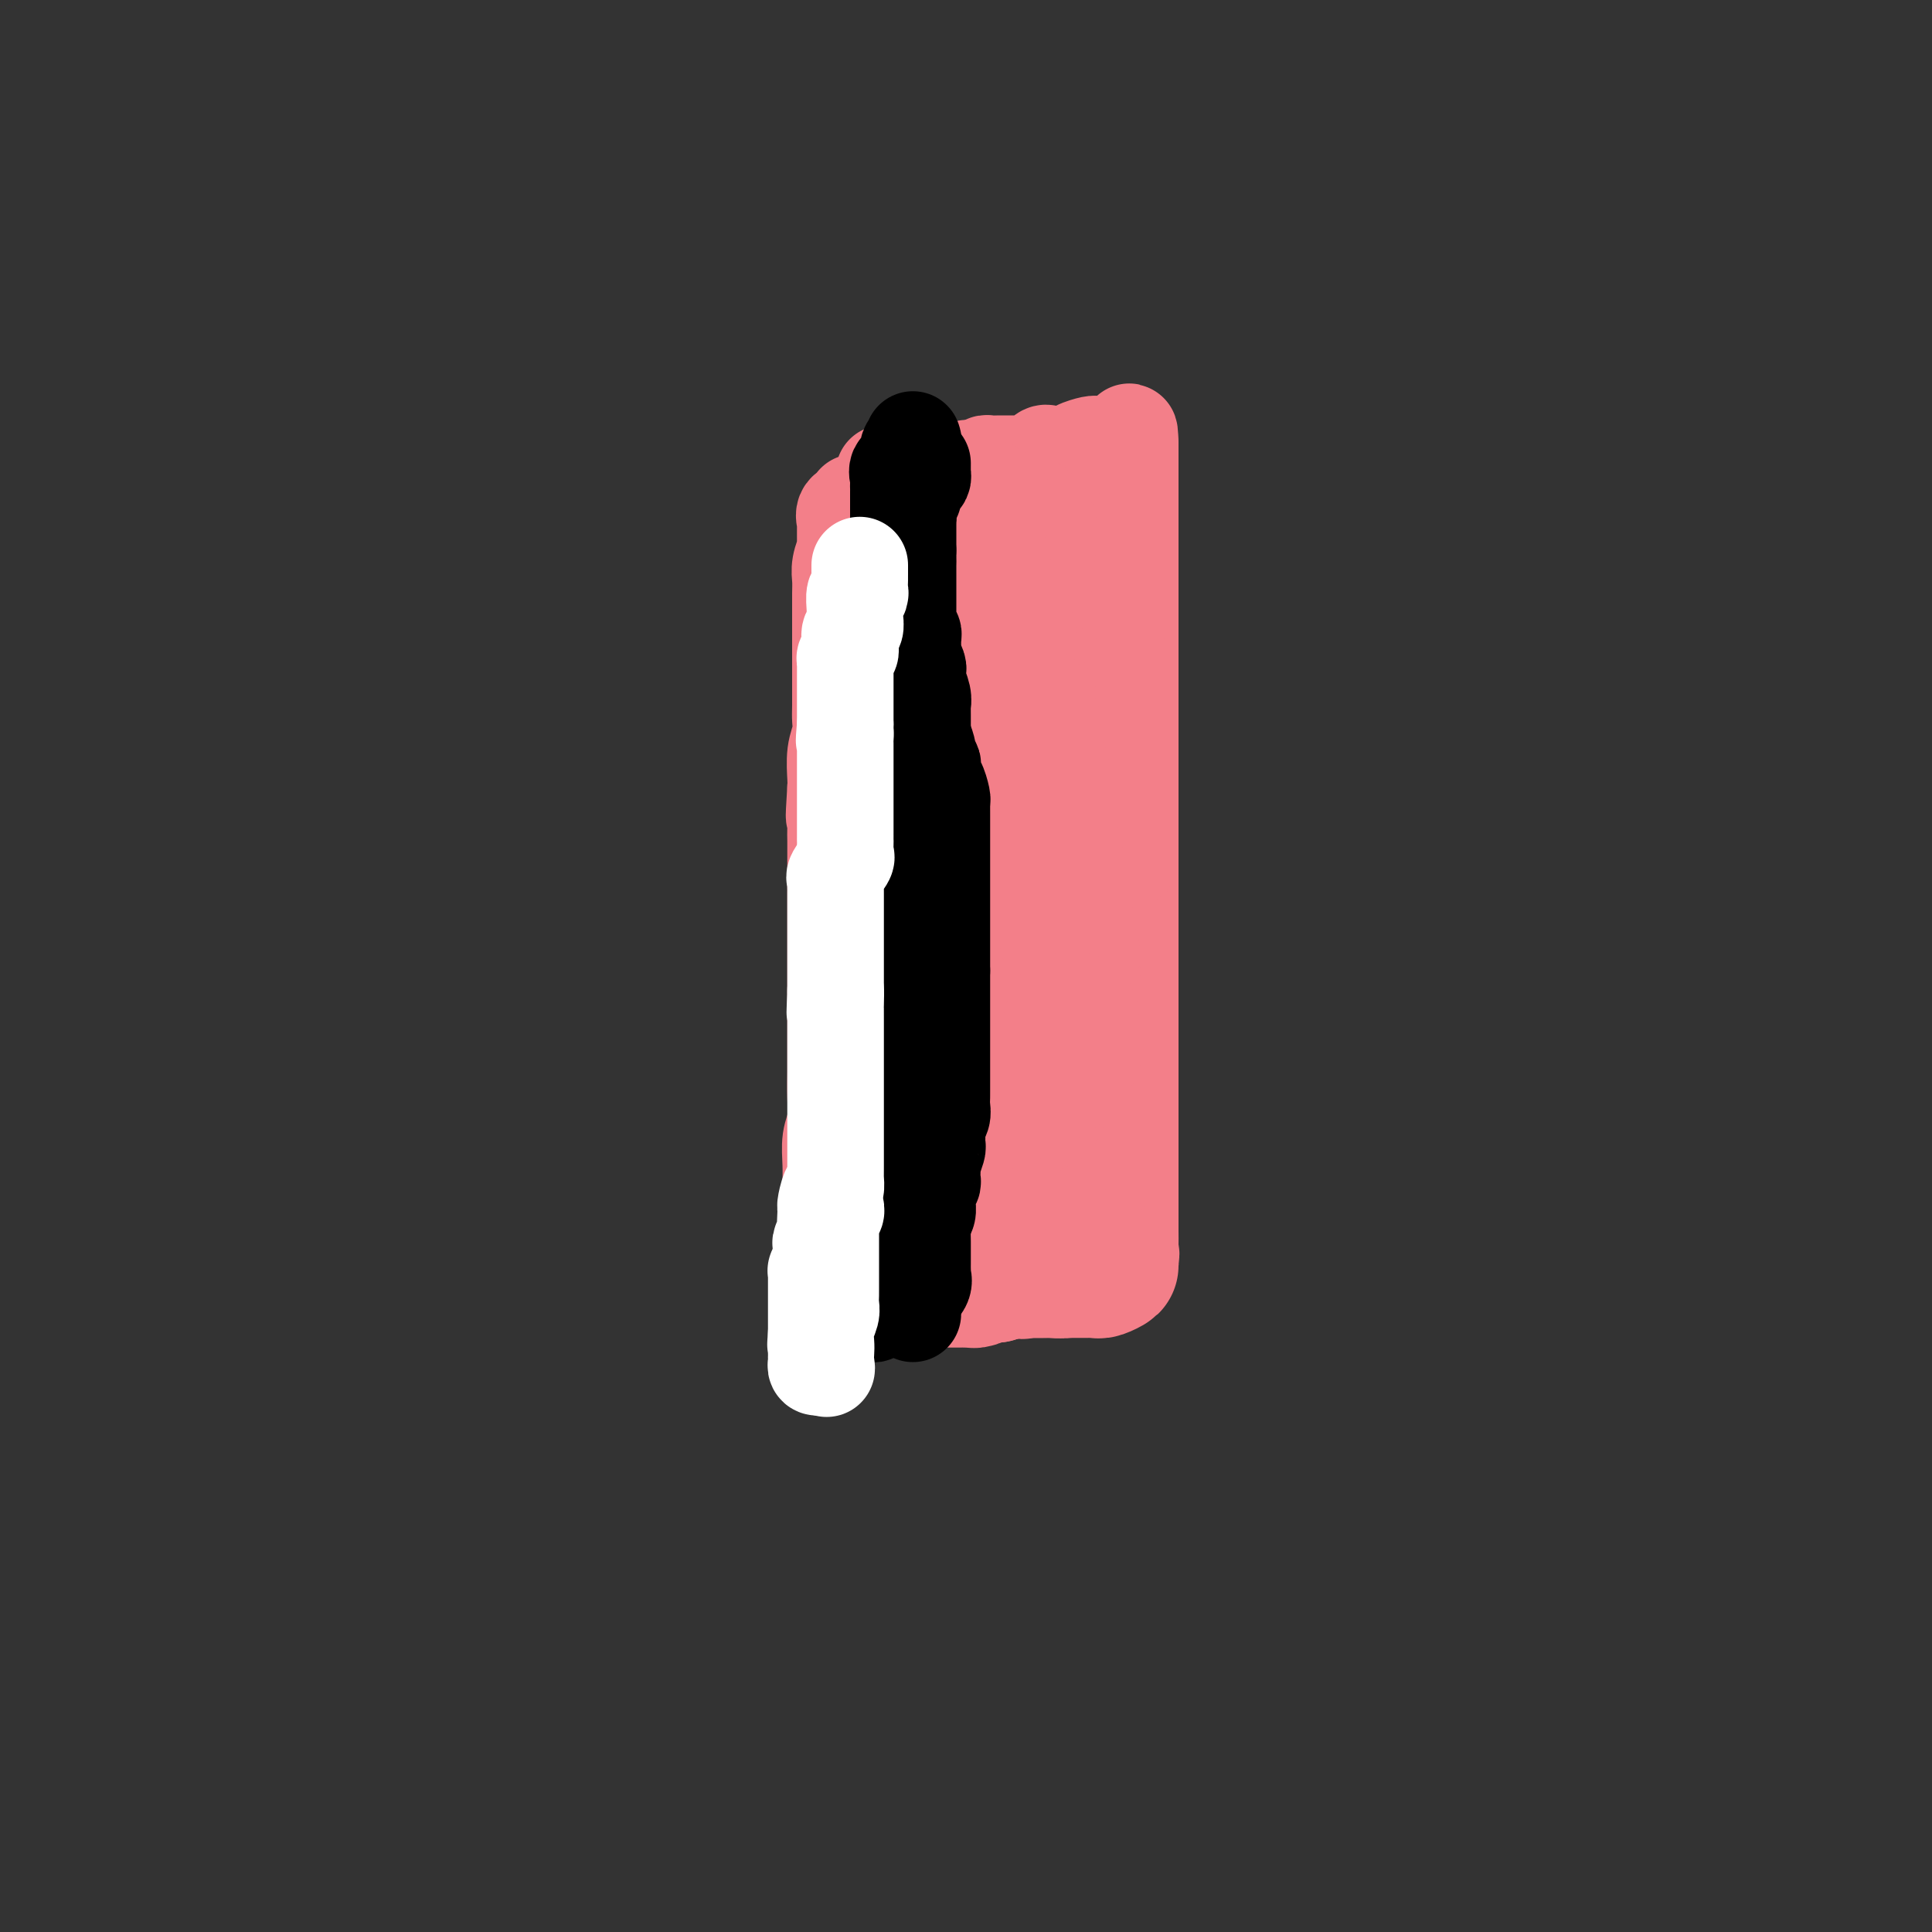 <svg viewBox='0 0 400 400' version='1.1' xmlns='http://www.w3.org/2000/svg' xmlns:xlink='http://www.w3.org/1999/xlink'><rect x="0" y="0" width="400" height="400" fill="#333333" stroke="none"/><g fill='none' stroke='#F37F89' stroke-width='20' stroke-linecap='round' stroke-linejoin='round'><path d='M177,104c-0.061,0.439 -0.121,0.878 0,1c0.121,0.122 0.425,-0.074 0,0c-0.425,0.074 -1.578,0.419 -2,1c-0.422,0.581 -0.113,1.397 0,2c0.113,0.603 0.030,0.993 0,1c-0.030,0.007 -0.007,-0.368 0,0c0.007,0.368 -0.002,1.481 0,2c0.002,0.519 0.015,0.446 0,1c-0.015,0.554 -0.056,1.736 0,2c0.056,0.264 0.211,-0.391 0,0c-0.211,0.391 -0.789,1.829 -1,3c-0.211,1.171 -0.057,2.075 0,3c0.057,0.925 0.015,1.871 0,3c-0.015,1.129 -0.004,2.440 0,3c0.004,0.560 0.001,0.367 0,1c-0.001,0.633 -0.000,2.091 0,3c0.000,0.909 0.000,1.269 0,2c-0.000,0.731 -0.000,1.833 0,3c0.000,1.167 0.001,2.398 0,3c-0.001,0.602 -0.004,0.574 0,2c0.004,1.426 0.015,4.304 0,6c-0.015,1.696 -0.057,2.209 0,3c0.057,0.791 0.211,1.862 0,3c-0.211,1.138 -0.788,2.345 -1,4c-0.212,1.655 -0.061,3.759 0,5c0.061,1.241 0.030,1.621 0,2'/><path d='M173,163c-0.619,9.825 -0.166,4.887 0,4c0.166,-0.887 0.044,2.275 0,4c-0.044,1.725 -0.012,2.011 0,3c0.012,0.989 0.003,2.680 0,4c-0.003,1.320 -0.001,2.268 0,3c0.001,0.732 0.000,1.248 0,3c-0.000,1.752 -0.000,4.739 0,7c0.000,2.261 0.000,3.795 0,5c-0.000,1.205 0.000,2.082 0,3c-0.000,0.918 -0.000,1.877 0,3c0.000,1.123 0.000,2.410 0,4c-0.000,1.590 -0.000,3.484 0,5c0.000,1.516 0.001,2.653 0,4c-0.001,1.347 -0.004,2.904 0,4c0.004,1.096 0.015,1.730 0,3c-0.015,1.270 -0.057,3.174 0,5c0.057,1.826 0.211,3.573 0,5c-0.211,1.427 -0.789,2.534 -1,4c-0.211,1.466 -0.057,3.290 0,5c0.057,1.710 0.015,3.307 0,5c-0.015,1.693 -0.004,3.481 0,4c0.004,0.519 0.001,-0.230 0,0c-0.001,0.230 -0.000,1.438 0,2c0.000,0.562 0.000,0.479 0,1c-0.000,0.521 -0.000,1.645 0,2c0.000,0.355 0.000,-0.060 0,0c-0.000,0.060 -0.000,0.593 0,1c0.000,0.407 0.000,0.686 0,1c-0.000,0.314 -0.000,0.661 0,1c0.000,0.339 0.000,0.668 0,1c-0.000,0.332 -0.000,0.666 0,1'/><path d='M172,260c-0.154,15.394 -0.038,5.379 0,2c0.038,-3.379 -0.001,-0.121 0,1c0.001,1.121 0.042,0.104 0,0c-0.042,-0.104 -0.166,0.704 0,1c0.166,0.296 0.623,0.079 1,0c0.377,-0.079 0.673,-0.020 1,0c0.327,0.020 0.683,0.002 1,0c0.317,-0.002 0.595,0.014 1,0c0.405,-0.014 0.937,-0.056 1,0c0.063,0.056 -0.344,0.211 0,0c0.344,-0.211 1.439,-0.788 2,-1c0.561,-0.212 0.589,-0.061 1,0c0.411,0.061 1.206,0.030 2,0'/><path d='M182,263c0.970,-0.312 -0.106,-0.591 0,-1c0.106,-0.409 1.394,-0.947 2,-1c0.606,-0.053 0.531,0.378 1,0c0.469,-0.378 1.484,-1.565 2,-2c0.516,-0.435 0.534,-0.116 1,0c0.466,0.116 1.382,0.031 2,0c0.618,-0.031 0.939,-0.009 1,0c0.061,0.009 -0.140,0.004 0,0c0.140,-0.004 0.619,-0.009 1,0c0.381,0.009 0.665,0.031 1,0c0.335,-0.031 0.723,-0.113 1,0c0.277,0.113 0.444,0.423 1,0c0.556,-0.423 1.501,-1.577 2,-2c0.499,-0.423 0.552,-0.113 1,0c0.448,0.113 1.290,0.030 2,0c0.710,-0.030 1.290,-0.008 2,0c0.710,0.008 1.552,0.002 2,0c0.448,-0.002 0.501,-0.001 1,0c0.499,0.001 1.443,0.000 2,0c0.557,-0.000 0.727,-0.000 1,0c0.273,0.000 0.651,0.000 1,0c0.349,-0.000 0.671,-0.000 1,0c0.329,0.000 0.665,0.000 1,0c0.335,-0.000 0.667,-0.000 1,0'/><path d='M212,257c4.066,-0.296 1.730,-0.037 1,0c-0.730,0.037 0.146,-0.148 1,0c0.854,0.148 1.686,0.628 3,1c1.314,0.372 3.112,0.636 4,1c0.888,0.364 0.868,0.830 1,1c0.132,0.170 0.416,0.046 1,0c0.584,-0.046 1.470,-0.012 2,0c0.530,0.012 0.706,0.003 1,0c0.294,-0.003 0.708,-0.001 1,0c0.292,0.001 0.464,0.001 1,0c0.536,-0.001 1.436,-0.004 2,0c0.564,0.004 0.792,0.014 1,0c0.208,-0.014 0.395,-0.053 1,0c0.605,0.053 1.626,0.199 2,0c0.374,-0.199 0.100,-0.744 0,-1c-0.100,-0.256 -0.027,-0.223 0,-1c0.027,-0.777 0.008,-2.365 0,-3c-0.008,-0.635 -0.004,-0.318 0,0'/><path d='M234,255c0.000,-1.168 0.000,-1.588 0,-2c-0.000,-0.412 0.000,-0.817 0,-2c0.000,-1.183 0.000,-3.143 0,-4c0.000,-0.857 -0.000,-0.611 0,-1c0.000,-0.389 0.000,-1.414 0,-2c-0.000,-0.586 0.000,-0.733 0,-1c0.000,-0.267 -0.000,-0.653 0,-1c0.000,-0.347 0.000,-0.657 0,-1c-0.000,-0.343 -0.000,-0.721 0,-1c0.000,-0.279 0.000,-0.458 0,-1c-0.000,-0.542 0.000,-1.447 0,-2c0.000,-0.553 0.000,-0.756 0,-1c-0.000,-0.244 -0.000,-0.531 0,-1c0.000,-0.469 0.000,-1.122 0,-2c0.000,-0.878 0.000,-1.983 0,-3c0.000,-1.017 0.000,-1.948 0,-3c0.000,-1.052 0.000,-2.225 0,-3c0.000,-0.775 0.000,-1.153 0,-2c0.000,-0.847 0.000,-2.165 0,-3c0.000,-0.835 0.000,-1.188 0,-2c0.000,-0.812 0.000,-2.083 0,-3c0.000,-0.917 0.000,-1.480 0,-2c0.000,-0.520 0.000,-0.996 0,-2c0.000,-1.004 0.000,-2.537 0,-4c0.000,-1.463 0.000,-2.856 0,-4c0.000,-1.144 0.000,-2.039 0,-4c0.000,-1.961 0.000,-4.990 0,-7c0.000,-2.010 0.000,-3.003 0,-4c0.000,-0.997 0.000,-1.999 0,-3c0.000,-1.001 0.000,-2.000 0,-3c0.000,-1.000 0.000,-2.000 0,-3'/><path d='M234,178c0.000,-12.512 0.000,-5.293 0,-3c-0.000,2.293 0.000,-0.340 0,-2c0.000,-1.660 0.000,-2.345 0,-3c0.000,-0.655 -0.000,-1.279 0,-2c0.000,-0.721 0.000,-1.540 0,-2c-0.000,-0.460 0.000,-0.562 0,-1c0.000,-0.438 -0.000,-1.212 0,-2c0.000,-0.788 0.000,-1.591 0,-2c-0.000,-0.409 -0.000,-0.423 0,-1c0.000,-0.577 0.000,-1.718 0,-2c-0.000,-0.282 0.000,0.294 0,0c0.000,-0.294 0.000,-1.459 0,-2c-0.000,-0.541 -0.000,-0.460 0,-1c0.000,-0.540 0.000,-1.702 0,-2c0.000,-0.298 0.000,0.268 0,0c0.000,-0.268 0.000,-1.370 0,-2c0.000,-0.630 0.000,-0.786 0,-1c0.000,-0.214 0.000,-0.484 0,-1c0.000,-0.516 0.000,-1.279 0,-2c0.000,-0.721 0.000,-1.402 0,-2c0.000,-0.598 0.000,-1.114 0,-2c0.000,-0.886 0.000,-2.142 0,-3c0.000,-0.858 0.000,-1.318 0,-2c0.000,-0.682 0.000,-1.587 0,-2c0.000,-0.413 0.000,-0.333 0,-1c0.000,-0.667 0.000,-2.079 0,-3c0.000,-0.921 0.000,-1.350 0,-2c0.000,-0.650 0.000,-1.521 0,-2c0.000,-0.479 0.000,-0.565 0,-1c0.000,-0.435 0.000,-1.217 0,-2'/><path d='M234,125c0.000,-8.500 0.000,-3.251 0,-2c-0.000,1.251 0.000,-1.495 0,-3c0.000,-1.505 0.000,-1.768 0,-2c0.000,-0.232 -0.000,-0.434 0,-1c0.000,-0.566 0.000,-1.495 0,-2c-0.000,-0.505 0.000,-0.584 0,-1c0.000,-0.416 -0.000,-1.169 0,-2c0.000,-0.831 0.000,-1.740 0,-3c-0.000,-1.260 -0.000,-2.870 0,-4c0.000,-1.130 0.000,-1.781 0,-3c-0.000,-1.219 0.000,-3.007 0,-4c0.000,-0.993 0.000,-1.190 0,-2c-0.000,-0.810 -0.000,-2.231 0,-3c0.000,-0.769 0.000,-0.884 0,-1'/><path d='M234,92c-0.102,-5.105 -0.356,-1.368 -1,0c-0.644,1.368 -1.678,0.366 -2,0c-0.322,-0.366 0.068,-0.098 0,0c-0.068,0.098 -0.594,0.026 -1,0c-0.406,-0.026 -0.694,-0.004 -1,0c-0.306,0.004 -0.632,-0.009 -1,0c-0.368,0.009 -0.779,0.041 -1,0c-0.221,-0.041 -0.252,-0.155 -1,0c-0.748,0.155 -2.215,0.577 -3,1c-0.785,0.423 -0.889,0.846 -1,1c-0.111,0.154 -0.228,0.039 -1,0c-0.772,-0.039 -2.199,-0.003 -3,0c-0.801,0.003 -0.975,-0.027 -1,0c-0.025,0.027 0.100,0.112 0,0c-0.100,-0.112 -0.426,-0.422 -1,0c-0.574,0.422 -1.395,1.577 -2,2c-0.605,0.423 -0.993,0.113 -1,0c-0.007,-0.113 0.367,-0.030 0,0c-0.367,0.030 -1.473,0.008 -2,0c-0.527,-0.008 -0.474,-0.002 -1,0c-0.526,0.002 -1.633,-0.000 -2,0c-0.367,0.000 0.004,0.003 0,0c-0.004,-0.003 -0.382,-0.011 -1,0c-0.618,0.011 -1.474,0.041 -2,0c-0.526,-0.041 -0.722,-0.155 -1,0c-0.278,0.155 -0.639,0.577 -1,1'/><path d='M203,97c-4.979,0.769 -1.925,0.192 -1,0c0.925,-0.192 -0.277,0.001 -1,0c-0.723,-0.001 -0.967,-0.196 -1,0c-0.033,0.196 0.146,0.785 0,1c-0.146,0.215 -0.617,0.058 -1,0c-0.383,-0.058 -0.676,-0.015 -1,0c-0.324,0.015 -0.677,0.004 -1,0c-0.323,-0.004 -0.616,-0.001 -1,0c-0.384,0.001 -0.861,0.000 -1,0c-0.139,-0.000 0.059,-0.000 0,0c-0.059,0.000 -0.374,0.000 -1,0c-0.626,-0.000 -1.563,-0.000 -2,0c-0.437,0.000 -0.372,0.000 -1,0c-0.628,-0.000 -1.948,-0.000 -3,0c-1.052,0.000 -1.837,0.000 -2,0c-0.163,-0.000 0.297,-0.000 0,0c-0.297,0.000 -1.349,0.000 -2,0c-0.651,-0.000 -0.900,-0.000 -1,0c-0.100,0.000 -0.050,0.000 0,0'/></g>
<g fill='none' stroke='#F37F89' stroke-width='28' stroke-linecap='round' stroke-linejoin='round'><path d='M188,121c0.000,0.314 0.000,0.629 0,1c-0.000,0.371 -0.000,0.799 0,2c0.000,1.201 0.000,3.176 0,5c-0.000,1.824 -0.000,3.497 0,5c0.000,1.503 0.000,2.836 0,4c-0.000,1.164 -0.000,2.159 0,3c0.000,0.841 0.000,1.526 0,2c-0.000,0.474 -0.000,0.736 0,1c0.000,0.264 0.000,0.532 0,1c-0.000,0.468 -0.000,1.138 0,2c0.000,0.862 0.000,1.915 0,3c-0.000,1.085 -0.000,2.201 0,3c0.000,0.799 0.000,1.281 0,2c-0.000,0.719 -0.000,1.673 0,3c0.000,1.327 0.000,3.025 0,4c-0.000,0.975 -0.000,1.225 0,2c0.000,0.775 0.001,2.074 0,3c-0.001,0.926 -0.004,1.479 0,2c0.004,0.521 0.016,1.012 0,2c-0.016,0.988 -0.060,2.475 0,3c0.060,0.525 0.222,0.089 0,1c-0.222,0.911 -0.829,3.168 -1,4c-0.171,0.832 0.094,0.238 0,1c-0.094,0.762 -0.547,2.881 -1,5'/><path d='M186,185c-0.309,10.650 -0.083,5.274 0,4c0.083,-1.274 0.022,1.555 0,3c-0.022,1.445 -0.005,1.507 0,2c0.005,0.493 -0.003,1.417 0,2c0.003,0.583 0.016,0.827 0,1c-0.016,0.173 -0.061,0.276 0,1c0.061,0.724 0.228,2.068 0,3c-0.228,0.932 -0.849,1.453 -1,2c-0.151,0.547 0.170,1.122 0,2c-0.170,0.878 -0.830,2.060 -1,3c-0.170,0.940 0.151,1.638 0,3c-0.151,1.362 -0.772,3.387 -1,4c-0.228,0.613 -0.061,-0.188 0,0c0.061,0.188 0.016,1.364 0,2c-0.016,0.636 -0.004,0.733 0,1c0.004,0.267 0.001,0.704 0,1c-0.001,0.296 -0.000,0.450 0,1c0.000,0.550 0.000,1.496 0,2c-0.000,0.504 -0.000,0.565 0,1c0.000,0.435 0.000,1.244 0,2c-0.000,0.756 -0.000,1.459 0,2c0.000,0.541 0.000,0.918 0,1c-0.000,0.082 -0.000,-0.133 0,0c0.000,0.133 0.000,0.613 0,1c-0.000,0.387 -0.000,0.681 0,1c0.000,0.319 0.000,0.663 0,1c-0.000,0.337 -0.000,0.668 0,1c0.000,0.332 0.000,0.666 0,1'/><path d='M183,233c-0.301,7.458 0.445,2.103 1,1c0.555,-1.103 0.918,2.047 1,3c0.082,0.953 -0.118,-0.292 0,0c0.118,0.292 0.552,2.121 1,3c0.448,0.879 0.909,0.809 1,1c0.091,0.191 -0.187,0.642 0,1c0.187,0.358 0.839,0.621 1,1c0.161,0.379 -0.168,0.872 0,1c0.168,0.128 0.834,-0.109 1,0c0.166,0.109 -0.166,0.565 0,1c0.166,0.435 0.832,0.849 1,1c0.168,0.151 -0.160,0.041 0,0c0.160,-0.041 0.809,-0.011 1,0c0.191,0.011 -0.075,0.003 0,0c0.075,-0.003 0.491,-0.001 1,0c0.509,0.001 1.113,0.000 2,0c0.887,-0.000 2.059,-0.000 3,0c0.941,0.000 1.653,0.001 3,0c1.347,-0.001 3.331,-0.003 4,0c0.669,0.003 0.025,0.011 0,0c-0.025,-0.011 0.570,-0.041 1,0c0.430,0.041 0.694,0.155 1,0c0.306,-0.155 0.653,-0.577 1,-1'/><path d='M207,245c2.869,-0.094 1.542,0.172 1,0c-0.542,-0.172 -0.300,-0.782 0,-1c0.300,-0.218 0.659,-0.045 1,0c0.341,0.045 0.665,-0.040 1,0c0.335,0.040 0.681,0.203 1,0c0.319,-0.203 0.611,-0.771 1,-1c0.389,-0.229 0.874,-0.118 1,0c0.126,0.118 -0.106,0.243 0,0c0.106,-0.243 0.550,-0.853 1,-1c0.450,-0.147 0.905,0.169 1,0c0.095,-0.169 -0.171,-0.824 0,-1c0.171,-0.176 0.778,0.126 1,0c0.222,-0.126 0.060,-0.682 0,-1c-0.060,-0.318 -0.016,-0.400 0,-1c0.016,-0.600 0.004,-1.719 0,-2c-0.004,-0.281 -0.001,0.275 0,0c0.001,-0.275 0.000,-1.382 0,-2c-0.000,-0.618 0.001,-0.747 0,-1c-0.001,-0.253 -0.003,-0.628 0,-1c0.003,-0.372 0.011,-0.739 0,-1c-0.011,-0.261 -0.041,-0.416 0,-1c0.041,-0.584 0.155,-1.595 0,-2c-0.155,-0.405 -0.577,-0.202 -1,0'/><path d='M215,229c0.045,-2.613 0.156,-3.145 0,-4c-0.156,-0.855 -0.581,-2.034 -1,-3c-0.419,-0.966 -0.833,-1.721 -1,-3c-0.167,-1.279 -0.086,-3.084 0,-4c0.086,-0.916 0.177,-0.943 0,-2c-0.177,-1.057 -0.622,-3.144 -1,-4c-0.378,-0.856 -0.689,-0.481 -1,-1c-0.311,-0.519 -0.623,-1.933 -1,-3c-0.377,-1.067 -0.818,-1.789 -1,-3c-0.182,-1.211 -0.105,-2.913 0,-4c0.105,-1.087 0.238,-1.559 0,-3c-0.238,-1.441 -0.848,-3.852 -1,-5c-0.152,-1.148 0.156,-1.033 0,-2c-0.156,-0.967 -0.774,-3.015 -1,-4c-0.226,-0.985 -0.061,-0.908 0,-1c0.061,-0.092 0.016,-0.352 0,-1c-0.016,-0.648 -0.004,-1.683 0,-2c0.004,-0.317 0.001,0.082 0,0c-0.001,-0.082 -0.001,-0.647 0,-1c0.001,-0.353 0.004,-0.494 0,-1c-0.004,-0.506 -0.015,-1.379 0,-2c0.015,-0.621 0.057,-0.992 0,-1c-0.057,-0.008 -0.211,0.345 0,0c0.211,-0.345 0.789,-1.388 1,-2c0.211,-0.612 0.057,-0.794 0,-1c-0.057,-0.206 -0.016,-0.436 0,-1c0.016,-0.564 0.007,-1.463 0,-2c-0.007,-0.537 -0.012,-0.711 0,-1c0.012,-0.289 0.042,-0.693 0,-1c-0.042,-0.307 -0.155,-0.516 0,-1c0.155,-0.484 0.577,-1.242 1,-2'/><path d='M209,164c0.309,-3.284 0.083,-1.495 0,-1c-0.083,0.495 -0.023,-0.303 0,-1c0.023,-0.697 0.010,-1.291 0,-2c-0.010,-0.709 -0.016,-1.531 0,-2c0.016,-0.469 0.055,-0.584 0,-1c-0.055,-0.416 -0.203,-1.132 0,-2c0.203,-0.868 0.758,-1.887 1,-3c0.242,-1.113 0.170,-2.321 0,-3c-0.170,-0.679 -0.438,-0.829 0,-1c0.438,-0.171 1.581,-0.364 2,-1c0.419,-0.636 0.112,-1.715 0,-2c-0.112,-0.285 -0.030,0.223 0,0c0.030,-0.223 0.008,-1.176 0,-2c-0.008,-0.824 -0.002,-1.519 0,-2c0.002,-0.481 0.001,-0.749 0,-1c-0.001,-0.251 -0.000,-0.487 0,-1c0.000,-0.513 0.000,-1.304 0,-2c-0.000,-0.696 -0.000,-1.299 0,-2c0.000,-0.701 0.000,-1.501 0,-2c-0.000,-0.499 -0.000,-0.697 0,-1c0.000,-0.303 0.000,-0.711 0,-1c-0.000,-0.289 -0.000,-0.458 0,-1c0.000,-0.542 0.000,-1.457 0,-2c-0.000,-0.543 -0.000,-0.712 0,-1c0.000,-0.288 0.000,-0.693 0,-1c-0.000,-0.307 -0.000,-0.516 0,-1c0.000,-0.484 0.000,-1.242 0,-2'/><path d='M212,123c0.464,-6.228 0.124,-1.298 0,0c-0.124,1.298 -0.033,-1.036 0,-2c0.033,-0.964 0.008,-0.559 0,-1c-0.008,-0.441 0.002,-1.728 0,-2c-0.002,-0.272 -0.015,0.470 0,0c0.015,-0.470 0.056,-2.153 0,-3c-0.056,-0.847 -0.211,-0.857 0,-1c0.211,-0.143 0.787,-0.420 1,-1c0.213,-0.580 0.062,-1.465 0,-2c-0.062,-0.535 -0.036,-0.721 0,-1c0.036,-0.279 0.083,-0.653 0,-1c-0.083,-0.347 -0.296,-0.668 -1,-1c-0.704,-0.332 -1.900,-0.677 -3,-1c-1.100,-0.323 -2.104,-0.625 -3,-1c-0.896,-0.375 -1.685,-0.821 -2,-1c-0.315,-0.179 -0.158,-0.089 0,0'/><path d='M204,105c-1.419,-0.482 -0.966,-0.187 -1,0c-0.034,0.187 -0.557,0.265 -1,0c-0.443,-0.265 -0.808,-0.874 -1,0c-0.192,0.874 -0.210,3.232 0,5c0.210,1.768 0.648,2.945 1,4c0.352,1.055 0.618,1.986 1,3c0.382,1.014 0.880,2.109 1,3c0.120,0.891 -0.139,1.576 0,2c0.139,0.424 0.676,0.587 1,1c0.324,0.413 0.434,1.076 1,2c0.566,0.924 1.586,2.110 2,3c0.414,0.890 0.220,1.484 0,2c-0.220,0.516 -0.466,0.954 0,2c0.466,1.046 1.644,2.700 2,4c0.356,1.300 -0.111,2.245 0,3c0.111,0.755 0.801,1.318 1,2c0.199,0.682 -0.091,1.482 0,2c0.091,0.518 0.563,0.755 1,1c0.437,0.245 0.839,0.499 1,1c0.161,0.501 0.080,1.251 0,2'/><path d='M213,147c1.856,5.838 0.496,1.934 0,1c-0.496,-0.934 -0.126,1.103 0,2c0.126,0.897 0.009,0.654 0,1c-0.009,0.346 0.089,1.279 0,2c-0.089,0.721 -0.365,1.228 0,2c0.365,0.772 1.369,1.809 2,3c0.631,1.191 0.887,2.536 1,4c0.113,1.464 0.082,3.046 0,4c-0.082,0.954 -0.214,1.278 0,2c0.214,0.722 0.776,1.842 1,3c0.224,1.158 0.112,2.355 0,3c-0.112,0.645 -0.222,0.736 0,1c0.222,0.264 0.778,0.699 1,1c0.222,0.301 0.111,0.469 0,1c-0.111,0.531 -0.222,1.427 0,2c0.222,0.573 0.778,0.825 1,1c0.222,0.175 0.111,0.273 0,1c-0.111,0.727 -0.222,2.082 0,3c0.222,0.918 0.776,1.399 1,2c0.224,0.601 0.116,1.320 0,2c-0.116,0.680 -0.241,1.319 0,2c0.241,0.681 0.849,1.404 1,2c0.151,0.596 -0.156,1.065 0,2c0.156,0.935 0.774,2.337 1,3c0.226,0.663 0.061,0.586 0,1c-0.061,0.414 -0.016,1.318 0,2c0.016,0.682 0.004,1.141 0,2c-0.004,0.859 -0.001,2.117 0,3c0.001,0.883 0.000,1.392 0,2c-0.000,0.608 -0.000,1.317 0,2c0.000,0.683 0.000,1.342 0,2'/><path d='M222,211c1.396,10.315 0.386,4.102 0,2c-0.386,-2.102 -0.147,-0.092 0,1c0.147,1.092 0.201,1.268 0,2c-0.201,0.732 -0.657,2.021 -1,3c-0.343,0.979 -0.572,1.647 -1,2c-0.428,0.353 -1.056,0.392 -2,1c-0.944,0.608 -2.204,1.784 -3,2c-0.796,0.216 -1.129,-0.527 -2,0c-0.871,0.527 -2.282,2.323 -3,3c-0.718,0.677 -0.744,0.233 -1,0c-0.256,-0.233 -0.742,-0.255 -1,0c-0.258,0.255 -0.289,0.786 -1,1c-0.711,0.214 -2.102,0.111 -3,0c-0.898,-0.111 -1.302,-0.229 -2,0c-0.698,0.229 -1.690,0.805 -2,1c-0.310,0.195 0.061,0.007 0,0c-0.061,-0.007 -0.556,0.166 -1,0c-0.444,-0.166 -0.837,-0.672 -1,-1c-0.163,-0.328 -0.095,-0.480 0,-1c0.095,-0.520 0.218,-1.409 0,-2c-0.218,-0.591 -0.777,-0.883 -1,-1c-0.223,-0.117 -0.112,-0.058 0,0'/><path d='M175,261c-0.097,-0.453 -0.195,-0.906 0,-1c0.195,-0.094 0.682,0.171 1,0c0.318,-0.171 0.467,-0.778 1,-1c0.533,-0.222 1.451,-0.060 2,0c0.549,0.060 0.728,0.017 1,0c0.272,-0.017 0.636,-0.009 1,0'/><path d='M181,259c1.169,-0.309 1.090,-0.083 1,0c-0.090,0.083 -0.193,0.022 0,0c0.193,-0.022 0.682,-0.006 1,0c0.318,0.006 0.467,0.002 1,0c0.533,-0.002 1.452,-0.001 2,0c0.548,0.001 0.724,0.000 1,0c0.276,-0.000 0.651,-0.001 1,0c0.349,0.001 0.671,0.004 1,0c0.329,-0.004 0.665,-0.015 1,0c0.335,0.015 0.668,0.057 1,0c0.332,-0.057 0.664,-0.211 1,0c0.336,0.211 0.678,0.789 1,1c0.322,0.211 0.625,0.057 1,0c0.375,-0.057 0.821,-0.016 1,0c0.179,0.016 0.089,0.008 0,0'/><path d='M195,260c2.346,0.154 1.210,0.040 1,0c-0.210,-0.040 0.506,-0.007 1,0c0.494,0.007 0.767,-0.013 1,0c0.233,0.013 0.425,0.060 1,0c0.575,-0.060 1.531,-0.227 2,0c0.469,0.227 0.451,0.849 1,1c0.549,0.151 1.667,-0.170 2,0c0.333,0.170 -0.118,0.830 0,1c0.118,0.170 0.806,-0.151 1,0c0.194,0.151 -0.107,0.772 0,1c0.107,0.228 0.623,0.061 1,0c0.377,-0.061 0.617,-0.016 1,0c0.383,0.016 0.911,0.004 1,0c0.089,-0.004 -0.260,-0.001 0,0c0.260,0.001 1.130,0.001 2,0'/><path d='M210,263c2.500,0.464 1.251,0.124 1,0c-0.251,-0.124 0.497,-0.033 1,0c0.503,0.033 0.761,0.009 1,0c0.239,-0.009 0.459,-0.002 1,0c0.541,0.002 1.402,0.001 2,0c0.598,-0.001 0.934,-0.000 1,0c0.066,0.000 -0.137,0.000 0,0c0.137,-0.000 0.614,-0.000 1,0c0.386,0.000 0.681,0.000 1,0c0.319,-0.000 0.663,-0.000 1,0c0.337,0.000 0.669,0.000 1,0'/><path d='M221,263c1.958,-0.000 1.352,-0.000 1,0c-0.352,0.000 -0.449,0.000 0,0c0.449,-0.000 1.444,-0.000 2,0c0.556,0.000 0.672,0.001 1,0c0.328,-0.001 0.867,-0.004 1,0c0.133,0.004 -0.139,0.015 0,0c0.139,-0.015 0.689,-0.057 1,0c0.311,0.057 0.382,0.211 1,0c0.618,-0.211 1.782,-0.788 2,-1c0.218,-0.212 -0.509,-0.061 -1,0c-0.491,0.061 -0.745,0.030 -1,0'/><path d='M228,262c0.739,-0.155 -0.915,-0.041 -2,0c-1.085,0.041 -1.601,0.010 -2,0c-0.399,-0.010 -0.679,0.001 -1,0c-0.321,-0.001 -0.681,-0.014 -1,0c-0.319,0.014 -0.596,0.056 -1,0c-0.404,-0.056 -0.933,-0.211 -1,0c-0.067,0.211 0.330,0.789 0,1c-0.330,0.211 -1.388,0.057 -2,0c-0.612,-0.057 -0.780,-0.015 -1,0c-0.220,0.015 -0.493,0.004 -1,0c-0.507,-0.004 -1.249,-0.001 -2,0c-0.751,0.001 -1.511,0.001 -2,0c-0.489,-0.001 -0.708,-0.001 -1,0c-0.292,0.001 -0.655,0.003 -1,0c-0.345,-0.003 -0.670,-0.011 -1,0c-0.330,0.011 -0.666,0.041 -1,0c-0.334,-0.041 -0.667,-0.155 -1,0c-0.333,0.155 -0.667,0.577 -1,1'/><path d='M206,264c-3.886,0.326 -2.600,0.140 -2,0c0.600,-0.140 0.515,-0.234 0,0c-0.515,0.234 -1.461,0.795 -2,1c-0.539,0.205 -0.672,0.055 -1,0c-0.328,-0.055 -0.851,-0.015 -1,0c-0.149,0.015 0.077,0.004 0,0c-0.077,-0.004 -0.458,-0.001 -1,0c-0.542,0.001 -1.244,0.000 -2,0c-0.756,-0.000 -1.564,-0.000 -2,0c-0.436,0.000 -0.498,0.000 -1,0c-0.502,-0.000 -1.444,-0.000 -2,0c-0.556,0.000 -0.726,0.000 -1,0c-0.274,-0.000 -0.651,-0.000 -1,0c-0.349,0.000 -0.671,0.000 -1,0c-0.329,-0.000 -0.665,-0.000 -1,0c-0.335,0.000 -0.667,0.000 -1,0'/></g>
<g fill='none' stroke='#000000' stroke-width='20' stroke-linecap='round' stroke-linejoin='round'><path d='M191,96c-0.002,-0.089 -0.003,-0.179 0,0c0.003,0.179 0.011,0.625 0,1c-0.011,0.375 -0.042,0.678 0,1c0.042,0.322 0.156,0.664 0,1c-0.156,0.336 -0.581,0.667 -1,1c-0.419,0.333 -0.830,0.666 -1,1c-0.170,0.334 -0.098,0.667 0,1c0.098,0.333 0.223,0.667 0,1c-0.223,0.333 -0.795,0.667 -1,1c-0.205,0.333 -0.044,0.667 0,1c0.044,0.333 -0.029,0.667 0,1c0.029,0.333 0.162,0.667 0,1c-0.162,0.333 -0.618,0.667 -1,1c-0.382,0.333 -0.691,0.667 -1,1'/><path d='M186,109c-0.773,1.959 -0.206,0.355 0,0c0.206,-0.355 0.052,0.539 0,1c-0.052,0.461 0.000,0.488 0,1c-0.000,0.512 -0.052,1.508 0,2c0.052,0.492 0.206,0.479 0,1c-0.206,0.521 -0.773,1.578 -1,2c-0.227,0.422 -0.113,0.211 0,0'/><path d='M189,92c-0.002,-0.087 -0.004,-0.174 0,0c0.004,0.174 0.015,0.609 0,1c-0.015,0.391 -0.057,0.739 0,1c0.057,0.261 0.211,0.437 0,1c-0.211,0.563 -0.789,1.513 -1,2c-0.211,0.487 -0.057,0.510 0,1c0.057,0.490 0.015,1.445 0,2c-0.015,0.555 -0.004,0.708 0,1c0.004,0.292 0.001,0.722 0,1c-0.001,0.278 -0.000,0.402 0,1c0.000,0.598 0.000,1.670 0,2c-0.000,0.330 -0.000,-0.080 0,0c0.000,0.080 0.000,0.652 0,1c-0.000,0.348 -0.000,0.473 0,1c0.000,0.527 0.000,1.455 0,2c-0.000,0.545 -0.000,0.707 0,1c0.000,0.293 0.000,0.718 0,1c-0.000,0.282 -0.000,0.422 0,1c0.000,0.578 0.000,1.594 0,2c-0.000,0.406 -0.000,0.203 0,0'/><path d='M188,114c-0.155,3.826 -0.041,2.391 0,2c0.041,-0.391 0.011,0.262 0,1c-0.011,0.738 -0.003,1.560 0,2c0.003,0.440 0.001,0.498 0,1c-0.001,0.502 -0.000,1.448 0,2c0.000,0.552 -0.000,0.711 0,1c0.000,0.289 0.000,0.707 0,1c-0.000,0.293 -0.001,0.460 0,1c0.001,0.540 0.004,1.454 0,2c-0.004,0.546 -0.015,0.723 0,1c0.015,0.277 0.057,0.652 0,1c-0.057,0.348 -0.211,0.669 0,1c0.211,0.331 0.789,0.671 1,1c0.211,0.329 0.056,0.647 0,1c-0.056,0.353 -0.011,0.742 0,1c0.011,0.258 -0.011,0.383 0,1c0.011,0.617 0.056,1.724 0,2c-0.056,0.276 -0.212,-0.279 0,0c0.212,0.279 0.793,1.391 1,2c0.207,0.609 0.041,0.716 0,1c-0.041,0.284 0.041,0.744 0,1c-0.041,0.256 -0.207,0.306 0,1c0.207,0.694 0.788,2.031 1,3c0.212,0.969 0.057,1.568 0,2c-0.057,0.432 -0.015,0.696 0,1c0.015,0.304 0.004,0.649 0,1c-0.004,0.351 -0.001,0.710 0,1c0.001,0.290 0.000,0.511 0,1c-0.000,0.489 -0.000,1.244 0,2'/><path d='M191,152c0.405,5.997 -0.084,1.988 0,1c0.084,-0.988 0.741,1.043 1,2c0.259,0.957 0.121,0.838 0,1c-0.121,0.162 -0.226,0.605 0,1c0.226,0.395 0.782,0.743 1,1c0.218,0.257 0.097,0.422 0,1c-0.097,0.578 -0.170,1.569 0,2c0.170,0.431 0.581,0.301 1,1c0.419,0.699 0.844,2.228 1,3c0.156,0.772 0.042,0.787 0,1c-0.042,0.213 -0.011,0.624 0,1c0.011,0.376 0.003,0.717 0,1c-0.003,0.283 -0.001,0.508 0,1c0.001,0.492 0.000,1.253 0,2c-0.000,0.747 -0.000,1.482 0,2c0.000,0.518 0.000,0.819 0,1c-0.000,0.181 -0.000,0.241 0,1c0.000,0.759 0.000,2.216 0,3c-0.000,0.784 -0.000,0.895 0,1c0.000,0.105 0.000,0.205 0,1c-0.000,0.795 -0.000,2.287 0,3c0.000,0.713 0.000,0.647 0,1c-0.000,0.353 -0.000,1.124 0,2c0.000,0.876 0.000,1.856 0,3c-0.000,1.144 -0.000,2.453 0,3c0.000,0.547 0.000,0.331 0,1c-0.000,0.669 -0.000,2.224 0,3c0.000,0.776 0.000,0.775 0,1c-0.000,0.225 -0.000,0.676 0,1c0.000,0.324 0.000,0.521 0,1c-0.000,0.479 -0.000,1.239 0,2'/><path d='M195,201c-0.000,5.745 -0.000,2.107 0,1c0.000,-1.107 0.000,0.318 0,1c-0.000,0.682 -0.000,0.622 0,1c0.000,0.378 0.000,1.196 0,2c-0.000,0.804 -0.000,1.595 0,2c0.000,0.405 0.000,0.424 0,1c-0.000,0.576 -0.000,1.710 0,2c0.000,0.290 0.000,-0.264 0,0c-0.000,0.264 -0.000,1.345 0,2c0.000,0.655 0.000,0.885 0,2c-0.000,1.115 -0.000,3.115 0,4c0.000,0.885 0.000,0.656 0,1c-0.000,0.344 -0.000,1.261 0,2c0.000,0.739 0.001,1.300 0,2c-0.001,0.700 -0.004,1.538 0,2c0.004,0.462 0.015,0.546 0,1c-0.015,0.454 -0.057,1.278 0,2c0.057,0.722 0.212,1.343 0,2c-0.212,0.657 -0.793,1.350 -1,2c-0.207,0.650 -0.041,1.258 0,2c0.041,0.742 -0.042,1.617 0,2c0.042,0.383 0.208,0.274 0,1c-0.208,0.726 -0.792,2.289 -1,3c-0.208,0.711 -0.042,0.571 0,1c0.042,0.429 -0.042,1.427 0,2c0.042,0.573 0.208,0.720 0,1c-0.208,0.280 -0.791,0.691 -1,1c-0.209,0.309 -0.046,0.516 0,1c0.046,0.484 -0.026,1.246 0,2c0.026,0.754 0.150,1.501 0,2c-0.150,0.499 -0.575,0.749 -1,1'/><path d='M191,252c-0.619,8.296 -0.166,3.535 0,2c0.166,-1.535 0.044,0.154 0,1c-0.044,0.846 -0.012,0.847 0,1c0.012,0.153 0.003,0.457 0,1c-0.003,0.543 -0.001,1.325 0,2c0.001,0.675 0.002,1.244 0,2c-0.002,0.756 -0.008,1.699 0,2c0.008,0.301 0.030,-0.039 0,0c-0.030,0.039 -0.113,0.458 0,1c0.113,0.542 0.422,1.207 0,2c-0.422,0.793 -1.575,1.713 -2,2c-0.425,0.287 -0.121,-0.061 0,0c0.121,0.061 0.061,0.530 0,1'/><path d='M189,269c-0.309,2.816 -0.083,1.357 0,1c0.083,-0.357 0.022,0.389 0,1c-0.022,0.611 -0.006,1.088 0,1c0.006,-0.088 0.002,-0.739 0,-1c-0.002,-0.261 -0.001,-0.130 0,0'/><path d='M189,91c0.130,0.396 0.259,0.792 0,1c-0.259,0.208 -0.907,0.227 -1,1c-0.093,0.773 0.367,2.302 0,3c-0.367,0.698 -1.563,0.567 -2,1c-0.437,0.433 -0.117,1.429 0,2c0.117,0.571 0.031,0.717 0,1c-0.031,0.283 -0.008,0.704 0,1c0.008,0.296 0.002,0.468 0,1c-0.002,0.532 -0.001,1.424 0,2c0.001,0.576 0.000,0.836 0,1c-0.000,0.164 -0.000,0.233 0,1c0.000,0.767 0.000,2.231 0,3c-0.000,0.769 -0.000,0.843 0,1c0.000,0.157 0.000,0.395 0,1c-0.000,0.605 -0.000,1.576 0,2c0.000,0.424 0.000,0.303 0,1c-0.000,0.697 -0.000,2.214 0,3c0.000,0.786 0.000,0.842 0,1c-0.000,0.158 -0.000,0.419 0,1c0.000,0.581 0.000,1.481 0,2c-0.000,0.519 -0.000,0.655 0,1c0.000,0.345 0.000,0.899 0,1c-0.000,0.101 -0.000,-0.250 0,0c0.000,0.250 0.000,1.099 0,2c-0.000,0.901 -0.000,1.852 0,2c0.000,0.148 0.000,-0.507 0,0c-0.000,0.507 -0.000,2.175 0,3c0.000,0.825 0.000,0.807 0,1c0.000,0.193 0.000,0.596 0,1'/><path d='M186,132c-0.464,6.695 -0.124,2.933 0,2c0.124,-0.933 0.033,0.962 0,2c-0.033,1.038 -0.009,1.219 0,2c0.009,0.781 0.002,2.163 0,3c-0.002,0.837 -0.001,1.128 0,2c0.001,0.872 0.000,2.326 0,3c-0.000,0.674 -0.000,0.566 0,1c0.000,0.434 0.000,1.408 0,2c-0.000,0.592 -0.000,0.803 0,1c0.000,0.197 0.000,0.379 0,1c-0.000,0.621 -0.000,1.681 0,2c0.000,0.319 0.000,-0.103 0,0c-0.000,0.103 -0.000,0.731 0,1c0.000,0.269 0.000,0.178 0,1c-0.000,0.822 -0.000,2.556 0,3c0.000,0.444 0.000,-0.403 0,0c-0.000,0.403 -0.000,2.056 0,3c0.000,0.944 0.000,1.179 0,1c-0.000,-0.179 -0.000,-0.773 0,0c0.000,0.773 0.000,2.914 0,4c-0.000,1.086 -0.000,1.118 0,1c0.000,-0.118 0.000,-0.386 0,0c-0.000,0.386 -0.000,1.427 0,2c0.000,0.573 0.000,0.677 0,1c0.000,0.323 0.000,0.864 0,1c0.000,0.136 0.000,-0.132 0,0c0.000,0.132 0.000,0.665 0,1c0.000,0.335 0.000,0.471 0,1c0.000,0.529 0.000,1.450 0,2c0.000,0.550 0.000,0.729 0,1c0.000,0.271 0.000,0.636 0,1'/><path d='M186,177c0.000,7.665 0.000,4.328 0,3c-0.000,-1.328 -0.001,-0.647 0,0c0.001,0.647 0.002,1.261 0,2c-0.002,0.739 -0.007,1.604 0,2c0.007,0.396 0.026,0.323 0,1c-0.026,0.677 -0.098,2.105 0,3c0.098,0.895 0.366,1.259 0,2c-0.366,0.741 -1.366,1.860 -2,3c-0.634,1.140 -0.902,2.301 -1,3c-0.098,0.699 -0.026,0.935 0,1c0.026,0.065 0.007,-0.040 0,0c-0.007,0.040 -0.001,0.226 0,1c0.001,0.774 -0.002,2.136 0,3c0.002,0.864 0.011,1.229 0,2c-0.011,0.771 -0.041,1.949 0,3c0.041,1.051 0.154,1.975 0,3c-0.154,1.025 -0.576,2.151 -1,3c-0.424,0.849 -0.849,1.422 -1,2c-0.151,0.578 -0.027,1.162 0,2c0.027,0.838 -0.044,1.930 0,3c0.044,1.070 0.204,2.118 0,3c-0.204,0.882 -0.773,1.599 -1,2c-0.227,0.401 -0.113,0.488 0,1c0.113,0.512 0.227,1.450 0,2c-0.227,0.550 -0.793,0.711 -1,1c-0.207,0.289 -0.056,0.707 0,1c0.056,0.293 0.015,0.460 0,1c-0.015,0.540 -0.004,1.454 0,2c0.004,0.546 0.001,0.724 0,1c-0.001,0.276 -0.000,0.650 0,1c0.000,0.350 0.000,0.675 0,1'/><path d='M179,235c-1.083,9.131 -0.290,2.957 0,1c0.290,-1.957 0.078,0.302 0,1c-0.078,0.698 -0.021,-0.165 0,0c0.021,0.165 0.006,1.358 0,2c-0.006,0.642 -0.001,0.735 0,1c0.001,0.265 0.000,0.704 0,1c-0.000,0.296 -0.000,0.450 0,1c0.000,0.550 0.000,1.496 0,2c-0.000,0.504 -0.000,0.564 0,1c0.000,0.436 0.000,1.247 0,2c-0.000,0.753 -0.000,1.448 0,2c0.000,0.552 0.000,0.960 0,1c-0.000,0.040 -0.000,-0.288 0,0c0.000,0.288 0.000,1.190 0,2c-0.000,0.810 -0.000,1.526 0,2c0.000,0.474 0.000,0.706 0,1c-0.000,0.294 -0.000,0.652 0,1c0.000,0.348 0.000,0.687 0,1c-0.000,0.313 -0.000,0.599 0,1c0.000,0.401 0.000,0.919 0,1c-0.000,0.081 -0.000,-0.273 0,0c0.000,0.273 0.000,1.172 0,2c-0.000,0.828 -0.000,1.584 0,2c0.000,0.416 0.000,0.493 0,1c0.000,0.507 -0.000,1.444 0,2c0.000,0.556 -0.000,0.730 0,1c0.000,0.270 0.000,0.635 0,1'/><path d='M179,268c-0.003,5.514 -0.012,2.799 0,2c0.012,-0.799 0.045,0.318 0,1c-0.045,0.682 -0.170,0.929 0,1c0.170,0.071 0.633,-0.032 1,0c0.367,0.032 0.637,0.201 1,0c0.363,-0.201 0.818,-0.772 1,-1c0.182,-0.228 0.091,-0.114 0,0'/></g>
<g fill='none' stroke='#FFFFFF' stroke-width='20' stroke-linecap='round' stroke-linejoin='round'><path d='M178,117c-0.000,0.449 -0.000,0.897 0,1c0.000,0.103 0.001,-0.140 0,0c-0.001,0.140 -0.004,0.662 0,1c0.004,0.338 0.015,0.493 0,1c-0.015,0.507 -0.057,1.367 0,2c0.057,0.633 0.212,1.038 0,1c-0.212,-0.038 -0.793,-0.520 -1,0c-0.207,0.520 -0.041,2.041 0,3c0.041,0.959 -0.042,1.356 0,2c0.042,0.644 0.208,1.534 0,2c-0.208,0.466 -0.792,0.506 -1,1c-0.208,0.494 -0.042,1.442 0,2c0.042,0.558 -0.041,0.726 0,1c0.041,0.274 0.207,0.655 0,1c-0.207,0.345 -0.788,0.655 -1,1c-0.212,0.345 -0.057,0.726 0,1c0.057,0.274 0.015,0.440 0,1c-0.015,0.560 -0.004,1.512 0,2c0.004,0.488 0.001,0.512 0,1c-0.001,0.488 -0.000,1.440 0,2c0.000,0.560 0.000,0.727 0,1c-0.000,0.273 -0.000,0.653 0,1c0.000,0.347 0.000,0.660 0,1c-0.000,0.340 -0.000,0.707 0,1c0.000,0.293 0.000,0.512 0,1c-0.000,0.488 -0.000,1.244 0,2'/><path d='M175,150c-0.464,5.506 -0.124,2.769 0,2c0.124,-0.769 0.033,0.428 0,1c-0.033,0.572 -0.009,0.520 0,1c0.009,0.480 0.002,1.494 0,2c-0.002,0.506 -0.001,0.506 0,1c0.001,0.494 0.000,1.484 0,2c-0.000,0.516 -0.000,0.558 0,1c0.000,0.442 0.000,1.285 0,2c-0.000,0.715 -0.000,1.301 0,2c0.000,0.699 0.000,1.510 0,2c-0.000,0.490 -0.001,0.661 0,2c0.001,1.339 0.002,3.848 0,5c-0.002,1.152 -0.008,0.946 0,1c0.008,0.054 0.030,0.368 0,1c-0.030,0.632 -0.113,1.584 0,2c0.113,0.416 0.423,0.297 0,1c-0.423,0.703 -1.577,2.229 -2,3c-0.423,0.771 -0.113,0.787 0,1c0.113,0.213 0.030,0.622 0,1c-0.030,0.378 -0.008,0.725 0,1c0.008,0.275 0.002,0.480 0,1c-0.002,0.520 -0.001,1.357 0,2c0.001,0.643 0.000,1.092 0,2c-0.000,0.908 -0.000,2.276 0,3c0.000,0.724 0.000,0.803 0,1c-0.000,0.197 -0.000,0.510 0,1c0.000,0.490 0.000,1.156 0,2c-0.000,0.844 -0.000,1.865 0,3c0.000,1.135 0.000,2.382 0,3c-0.000,0.618 -0.000,0.605 0,1c0.000,0.395 0.000,1.197 0,2'/><path d='M173,205c-0.309,8.624 -0.083,2.686 0,1c0.083,-1.686 0.022,0.882 0,2c-0.022,1.118 -0.006,0.786 0,1c0.006,0.214 0.002,0.974 0,2c-0.002,1.026 -0.000,2.317 0,3c0.000,0.683 0.000,0.759 0,1c-0.000,0.241 -0.000,0.648 0,1c0.000,0.352 0.000,0.647 0,1c-0.000,0.353 -0.000,0.762 0,1c0.000,0.238 0.000,0.305 0,1c-0.000,0.695 -0.000,2.018 0,3c0.000,0.982 0.000,1.625 0,2c-0.000,0.375 -0.000,0.484 0,1c0.000,0.516 -0.000,1.439 0,2c0.000,0.561 0.000,0.762 0,1c-0.000,0.238 -0.000,0.515 0,1c0.000,0.485 0.000,1.180 0,2c-0.000,0.820 -0.000,1.767 0,2c0.000,0.233 0.000,-0.246 0,0c-0.000,0.246 -0.000,1.218 0,2c0.000,0.782 0.000,1.376 0,2c-0.000,0.624 -0.000,1.279 0,2c0.000,0.721 0.001,1.508 0,2c-0.001,0.492 -0.003,0.689 0,1c0.003,0.311 0.011,0.735 0,1c-0.011,0.265 -0.042,0.372 0,1c0.042,0.628 0.155,1.777 0,2c-0.155,0.223 -0.580,-0.478 -1,0c-0.420,0.478 -0.834,2.137 -1,3c-0.166,0.863 -0.083,0.932 0,1'/><path d='M171,250c-0.311,7.137 -0.087,2.479 0,1c0.087,-1.479 0.037,0.219 0,1c-0.037,0.781 -0.062,0.644 0,1c0.062,0.356 0.213,1.204 0,2c-0.213,0.796 -0.788,1.539 -1,2c-0.212,0.461 -0.061,0.639 0,1c0.061,0.361 0.030,0.905 0,1c-0.030,0.095 -0.061,-0.259 0,0c0.061,0.259 0.212,1.130 0,2c-0.212,0.870 -0.789,1.738 -1,2c-0.211,0.262 -0.057,-0.081 0,0c0.057,0.081 0.015,0.585 0,1c-0.015,0.415 -0.004,0.741 0,1c0.004,0.259 0.001,0.450 0,1c-0.001,0.550 -0.000,1.458 0,2c0.000,0.542 0.000,0.719 0,1c-0.000,0.281 -0.000,0.667 0,1c0.000,0.333 0.000,0.614 0,1c-0.000,0.386 -0.000,0.877 0,1c0.000,0.123 0.000,-0.121 0,0c-0.000,0.121 -0.000,0.607 0,1c0.000,0.393 0.000,0.693 0,1c-0.000,0.307 -0.000,0.621 0,1c0.000,0.379 0.000,0.823 0,1c-0.000,0.177 -0.000,0.089 0,0'/><path d='M169,276c-0.309,4.201 -0.083,1.704 0,1c0.083,-0.704 0.022,0.385 0,1c-0.022,0.615 -0.006,0.756 0,1c0.006,0.244 0.001,0.591 0,1c-0.001,0.409 0.003,0.880 0,1c-0.003,0.120 -0.012,-0.112 0,0c0.012,0.112 0.044,0.566 0,1c-0.044,0.434 -0.166,0.848 0,1c0.166,0.152 0.619,0.044 1,0c0.381,-0.044 0.691,-0.022 1,0'/><path d='M171,283c0.311,0.955 0.087,-0.156 0,-1c-0.087,-0.844 -0.037,-1.419 0,-2c0.037,-0.581 0.063,-1.168 0,-2c-0.063,-0.832 -0.213,-1.910 0,-3c0.213,-1.090 0.789,-2.194 1,-3c0.211,-0.806 0.057,-1.315 0,-2c-0.057,-0.685 -0.015,-1.545 0,-2c0.015,-0.455 0.004,-0.506 0,-1c-0.004,-0.494 -0.001,-1.432 0,-2c0.001,-0.568 0.000,-0.767 0,-1c-0.000,-0.233 -0.000,-0.500 0,-1c0.000,-0.500 0.000,-1.233 0,-2c-0.000,-0.767 -0.000,-1.567 0,-2c0.000,-0.433 0.000,-0.497 0,-1c-0.000,-0.503 -0.001,-1.444 0,-2c0.001,-0.556 0.004,-0.726 0,-1c-0.004,-0.274 -0.015,-0.652 0,-1c0.015,-0.348 0.057,-0.668 0,-1c-0.057,-0.332 -0.211,-0.677 0,-1c0.211,-0.323 0.789,-0.623 1,-1c0.211,-0.377 0.057,-0.832 0,-1c-0.057,-0.168 -0.016,-0.048 0,0c0.016,0.048 0.008,0.024 0,0'/></g>
</svg>